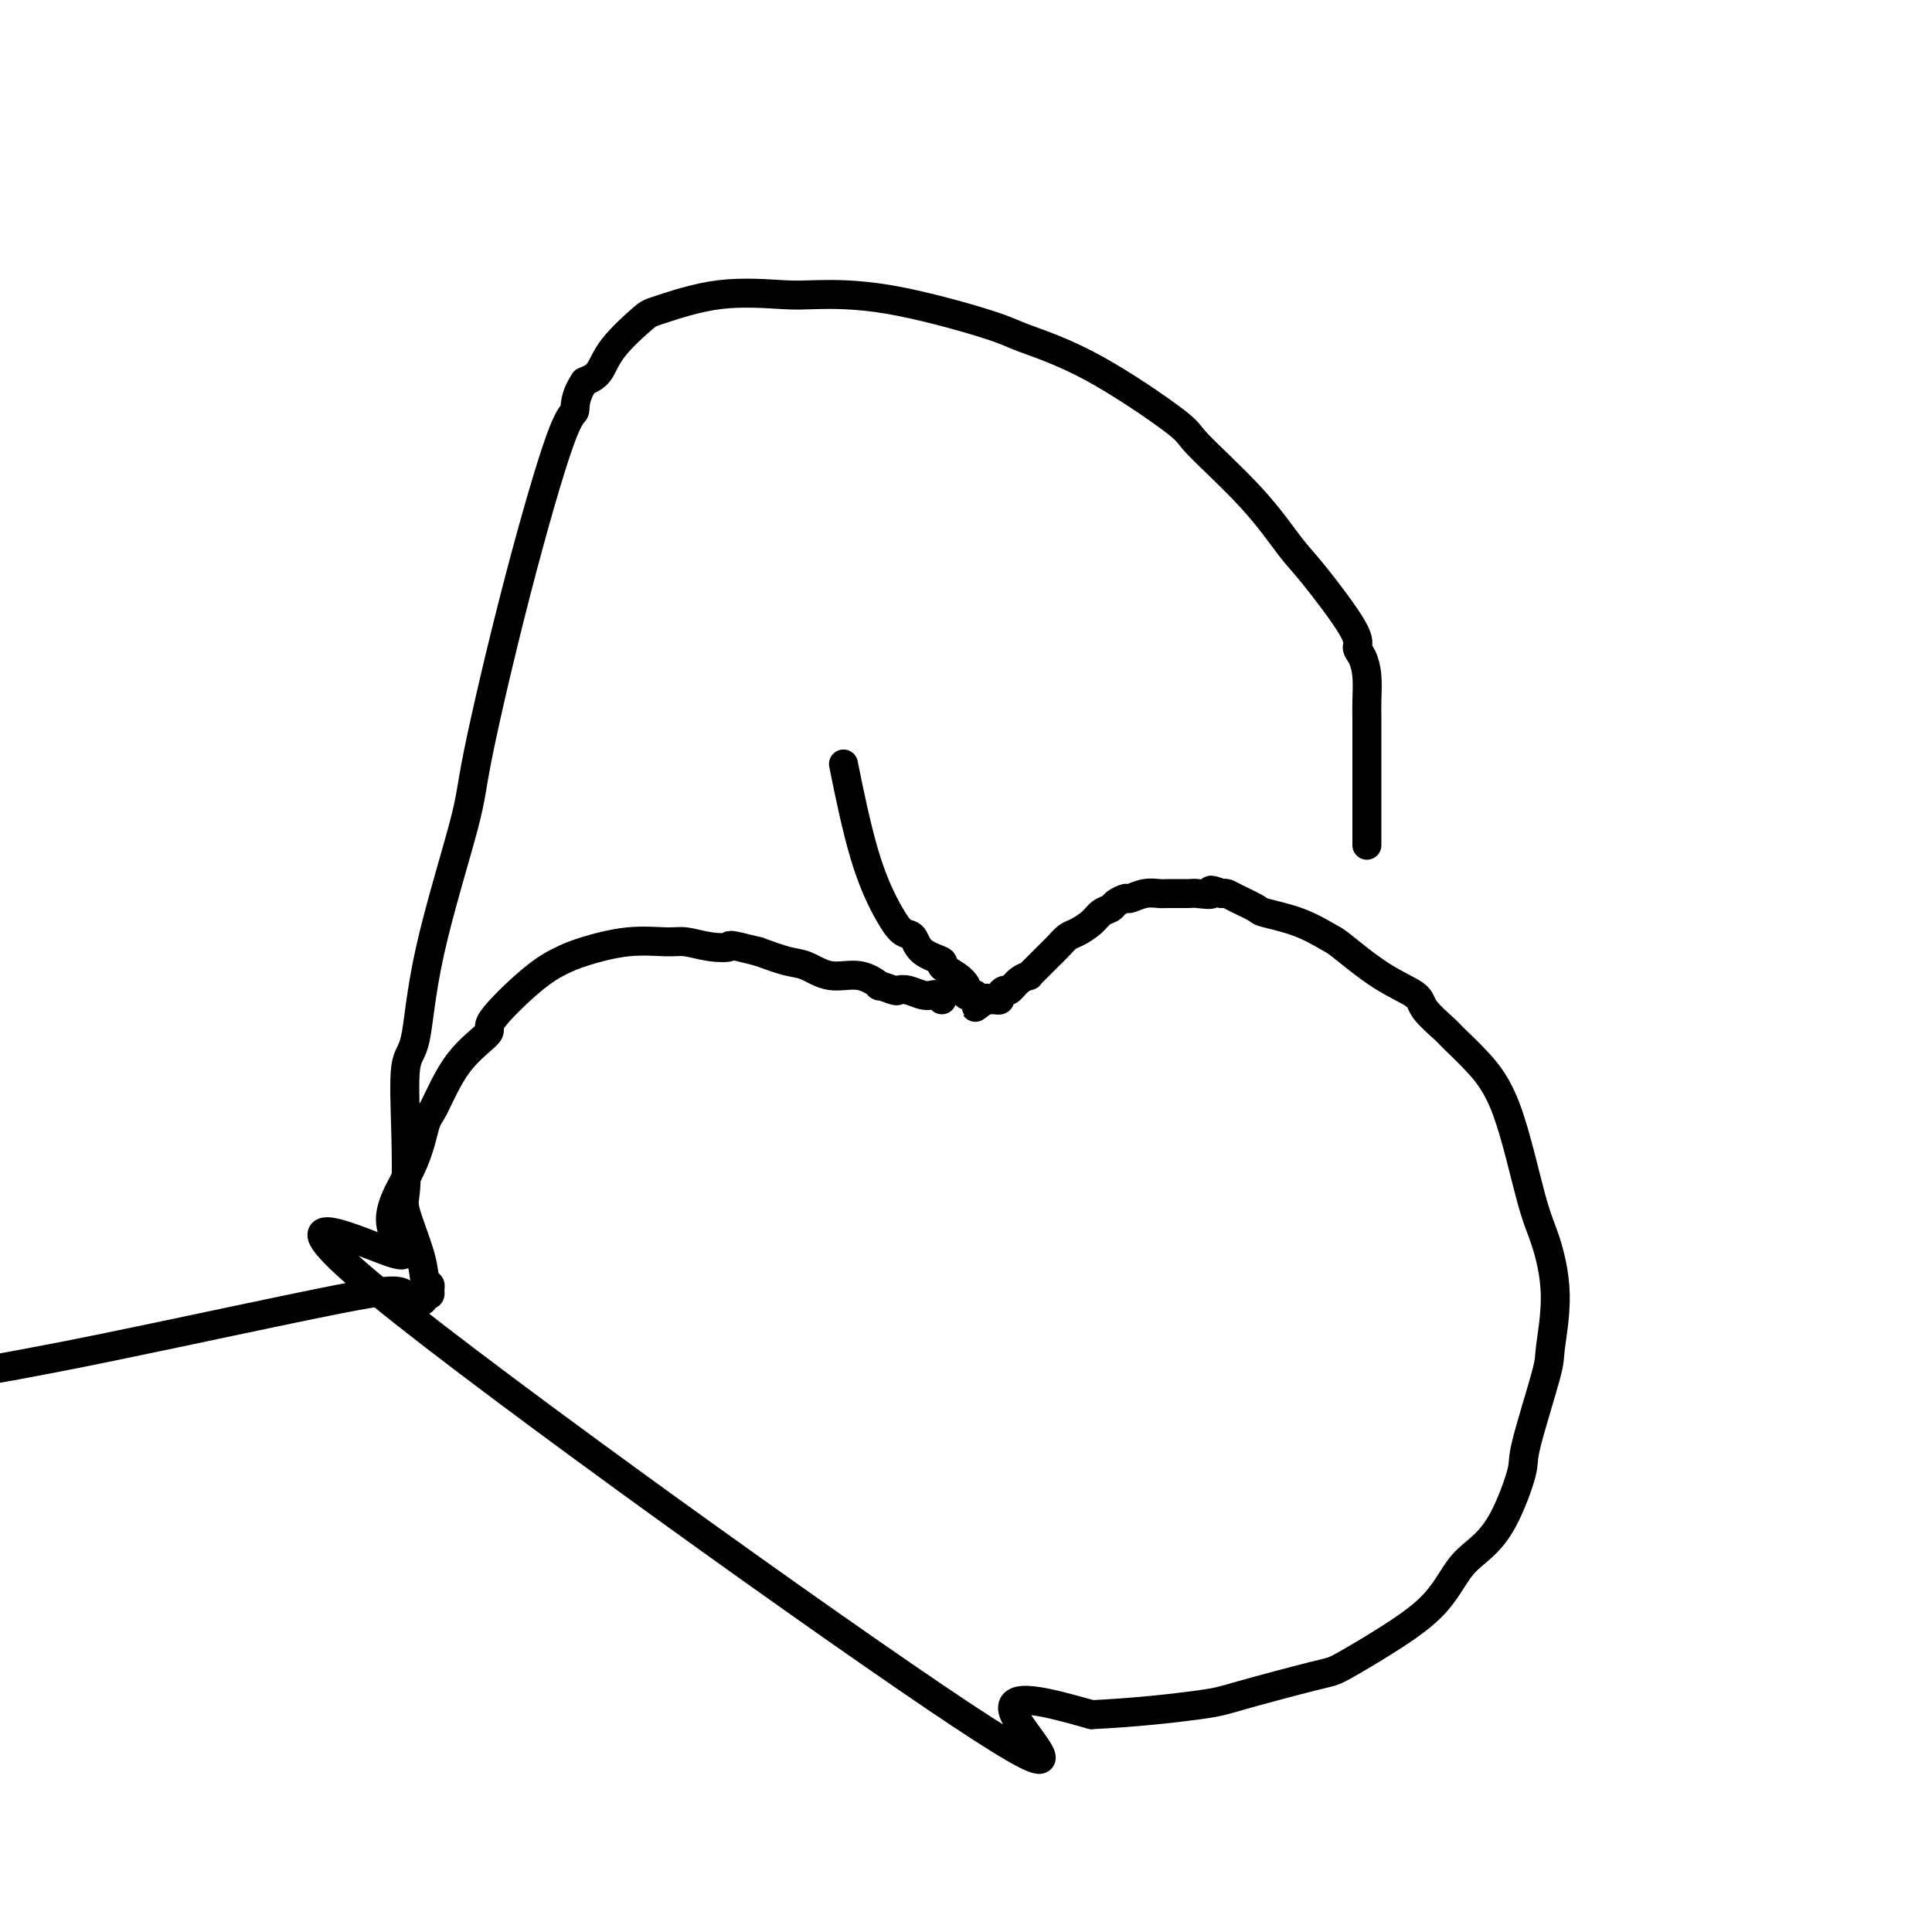 <svg viewBox='0 0 400 400' version='1.1' xmlns='http://www.w3.org/2000/svg' xmlns:xlink='http://www.w3.org/1999/xlink'><g fill='none' stroke='#000000' stroke-width='6' stroke-linecap='round' stroke-linejoin='round'><path d='M195,207c-0.350,-0.415 -0.700,-0.829 -1,-1c-0.300,-0.171 -0.550,-0.097 -1,0c-0.450,0.097 -1.099,0.218 -2,0c-0.901,-0.218 -2.053,-0.774 -3,-1c-0.947,-0.226 -1.690,-0.121 -2,0c-0.310,0.121 -0.189,0.259 -1,0c-0.811,-0.259 -2.555,-0.913 -3,-1c-0.445,-0.087 0.410,0.395 0,0c-0.410,-0.395 -2.085,-1.667 -4,-2c-1.915,-0.333 -4.070,0.271 -6,0c-1.930,-0.271 -3.635,-1.419 -5,-2c-1.365,-0.581 -2.390,-0.595 -4,-1c-1.610,-0.405 -3.805,-1.203 -6,-2'/><path d='M157,197c-7.066,-1.790 -5.730,-1.266 -6,-1c-0.270,0.266 -2.147,0.273 -4,0c-1.853,-0.273 -3.681,-0.828 -5,-1c-1.319,-0.172 -2.130,0.038 -4,0c-1.870,-0.038 -4.801,-0.326 -8,0c-3.199,0.326 -6.667,1.264 -9,2c-2.333,0.736 -3.533,1.269 -5,2c-1.467,0.731 -3.201,1.660 -6,4c-2.799,2.340 -6.661,6.092 -8,8c-1.339,1.908 -0.154,1.971 -1,3c-0.846,1.029 -3.724,3.022 -6,6c-2.276,2.978 -3.950,6.939 -5,9c-1.050,2.061 -1.476,2.221 -2,4c-0.524,1.779 -1.146,5.175 -3,9c-1.854,3.825 -4.940,8.078 -4,12c0.940,3.922 5.907,7.512 -1,5c-6.907,-2.512 -25.686,-11.127 -1,9c24.686,20.127 92.839,68.996 120,87c27.161,18.004 13.332,5.144 11,0c-2.332,-5.144 6.834,-2.572 16,0'/><path d='M226,355c8.841,-0.393 17.442,-1.376 22,-2c4.558,-0.624 5.072,-0.887 9,-2c3.928,-1.113 11.271,-3.074 15,-4c3.729,-0.926 3.844,-0.816 6,-2c2.156,-1.184 6.354,-3.661 10,-6c3.646,-2.339 6.740,-4.539 9,-7c2.260,-2.461 3.688,-5.183 5,-7c1.312,-1.817 2.510,-2.728 4,-4c1.490,-1.272 3.274,-2.904 5,-6c1.726,-3.096 3.396,-7.656 4,-10c0.604,-2.344 0.142,-2.471 1,-6c0.858,-3.529 3.035,-10.459 4,-14c0.965,-3.541 0.717,-3.694 1,-6c0.283,-2.306 1.095,-6.765 1,-11c-0.095,-4.235 -1.097,-8.245 -2,-11c-0.903,-2.755 -1.706,-4.255 -3,-9c-1.294,-4.745 -3.079,-12.734 -5,-18c-1.921,-5.266 -3.978,-7.808 -6,-10c-2.022,-2.192 -4.011,-4.033 -5,-5c-0.989,-0.967 -0.979,-1.061 -2,-2c-1.021,-0.939 -3.072,-2.722 -4,-4c-0.928,-1.278 -0.734,-2.051 -2,-3c-1.266,-0.949 -3.993,-2.076 -7,-4c-3.007,-1.924 -6.294,-4.647 -8,-6c-1.706,-1.353 -1.829,-1.336 -3,-2c-1.171,-0.664 -3.388,-2.010 -6,-3c-2.612,-0.990 -5.617,-1.624 -7,-2c-1.383,-0.376 -1.144,-0.492 -2,-1c-0.856,-0.508 -2.807,-1.406 -4,-2c-1.193,-0.594 -1.626,-0.884 -2,-1c-0.374,-0.116 -0.687,-0.058 -1,0'/><path d='M253,185c-3.691,-1.392 -1.919,-0.373 -2,0c-0.081,0.373 -2.016,0.099 -3,0c-0.984,-0.099 -1.017,-0.022 -2,0c-0.983,0.022 -2.917,-0.009 -4,0c-1.083,0.009 -1.316,0.058 -2,0c-0.684,-0.058 -1.817,-0.223 -3,0c-1.183,0.223 -2.414,0.832 -3,1c-0.586,0.168 -0.526,-0.107 -1,0c-0.474,0.107 -1.482,0.596 -2,1c-0.518,0.404 -0.548,0.723 -1,1c-0.452,0.277 -1.328,0.511 -2,1c-0.672,0.489 -1.140,1.234 -2,2c-0.860,0.766 -2.113,1.552 -3,2c-0.887,0.448 -1.407,0.557 -2,1c-0.593,0.443 -1.259,1.219 -2,2c-0.741,0.781 -1.556,1.568 -2,2c-0.444,0.432 -0.517,0.510 -1,1c-0.483,0.490 -1.376,1.393 -2,2c-0.624,0.607 -0.979,0.918 -1,1c-0.021,0.082 0.292,-0.066 0,0c-0.292,0.066 -1.188,0.347 -2,1c-0.812,0.653 -1.541,1.677 -2,2c-0.459,0.323 -0.648,-0.057 -1,0c-0.352,0.057 -0.868,0.551 -1,1c-0.132,0.449 0.119,0.852 0,1c-0.119,0.148 -0.609,0.040 -1,0c-0.391,-0.040 -0.683,-0.011 -1,0c-0.317,0.011 -0.658,0.006 -1,0'/><path d='M204,207c-4.129,3.078 -0.952,0.773 0,0c0.952,-0.773 -0.319,-0.014 -1,0c-0.681,0.014 -0.770,-0.716 -1,-1c-0.230,-0.284 -0.602,-0.120 -1,0c-0.398,0.120 -0.823,0.197 -1,0c-0.177,-0.197 -0.107,-0.668 0,-1c0.107,-0.332 0.250,-0.524 0,-1c-0.250,-0.476 -0.892,-1.234 -2,-2c-1.108,-0.766 -2.681,-1.538 -3,-2c-0.319,-0.462 0.615,-0.615 0,-1c-0.615,-0.385 -2.778,-1.003 -4,-2c-1.222,-0.997 -1.501,-2.371 -2,-3c-0.499,-0.629 -1.217,-0.511 -2,-1c-0.783,-0.489 -1.633,-1.585 -3,-4c-1.367,-2.415 -3.253,-6.150 -5,-12c-1.747,-5.850 -3.356,-13.814 -4,-17c-0.644,-3.186 -0.322,-1.593 0,0'/><path d='M283,175c0.000,-0.307 0.000,-0.613 0,-1c-0.000,-0.387 -0.000,-0.853 0,-1c0.000,-0.147 0.000,0.025 0,-2c-0.000,-2.025 -0.000,-6.249 0,-8c0.000,-1.751 0.001,-1.031 0,-2c-0.001,-0.969 -0.003,-3.628 0,-6c0.003,-2.372 0.010,-4.456 0,-6c-0.010,-1.544 -0.038,-2.548 0,-4c0.038,-1.452 0.141,-3.351 0,-5c-0.141,-1.649 -0.527,-3.048 -1,-4c-0.473,-0.952 -1.032,-1.455 -1,-2c0.032,-0.545 0.656,-1.130 -1,-4c-1.656,-2.870 -5.590,-8.025 -8,-11c-2.410,-2.975 -3.296,-3.772 -5,-6c-1.704,-2.228 -4.228,-5.889 -8,-10c-3.772,-4.111 -8.793,-8.674 -11,-11c-2.207,-2.326 -1.602,-2.417 -5,-5c-3.398,-2.583 -10.800,-7.659 -17,-11c-6.200,-3.341 -11.197,-4.947 -14,-6c-2.803,-1.053 -3.412,-1.553 -8,-3c-4.588,-1.447 -13.156,-3.841 -20,-5c-6.844,-1.159 -11.966,-1.082 -15,-1c-3.034,0.082 -3.982,0.170 -7,0c-3.018,-0.170 -8.106,-0.596 -13,0c-4.894,0.596 -9.593,2.215 -12,3c-2.407,0.785 -2.521,0.736 -4,2c-1.479,1.264 -4.321,3.840 -6,6c-1.679,2.160 -2.194,3.903 -3,5c-0.806,1.097 -1.903,1.549 -3,2'/><path d='M121,79c-2.240,3.373 -1.841,5.305 -2,6c-0.159,0.695 -0.875,0.154 -3,6c-2.125,5.846 -5.657,18.077 -9,31c-3.343,12.923 -6.497,26.536 -8,34c-1.503,7.464 -1.356,8.780 -3,15c-1.644,6.220 -5.081,17.344 -7,26c-1.919,8.656 -2.321,14.845 -3,18c-0.679,3.155 -1.635,3.277 -2,6c-0.365,2.723 -0.137,8.047 0,13c0.137,4.953 0.184,9.537 0,12c-0.184,2.463 -0.600,2.806 0,5c0.600,2.194 2.214,6.238 3,9c0.786,2.762 0.744,4.243 1,5c0.256,0.757 0.811,0.791 1,1c0.189,0.209 0.012,0.595 0,1c-0.012,0.405 0.139,0.830 0,1c-0.139,0.170 -0.570,0.085 -1,0'/><path d='M88,268c-0.102,2.710 -2.357,0.984 -4,0c-1.643,-0.984 -2.673,-1.226 -14,1c-11.327,2.226 -32.951,6.922 -48,10c-15.049,3.078 -23.525,4.539 -32,6'/></g>
</svg>